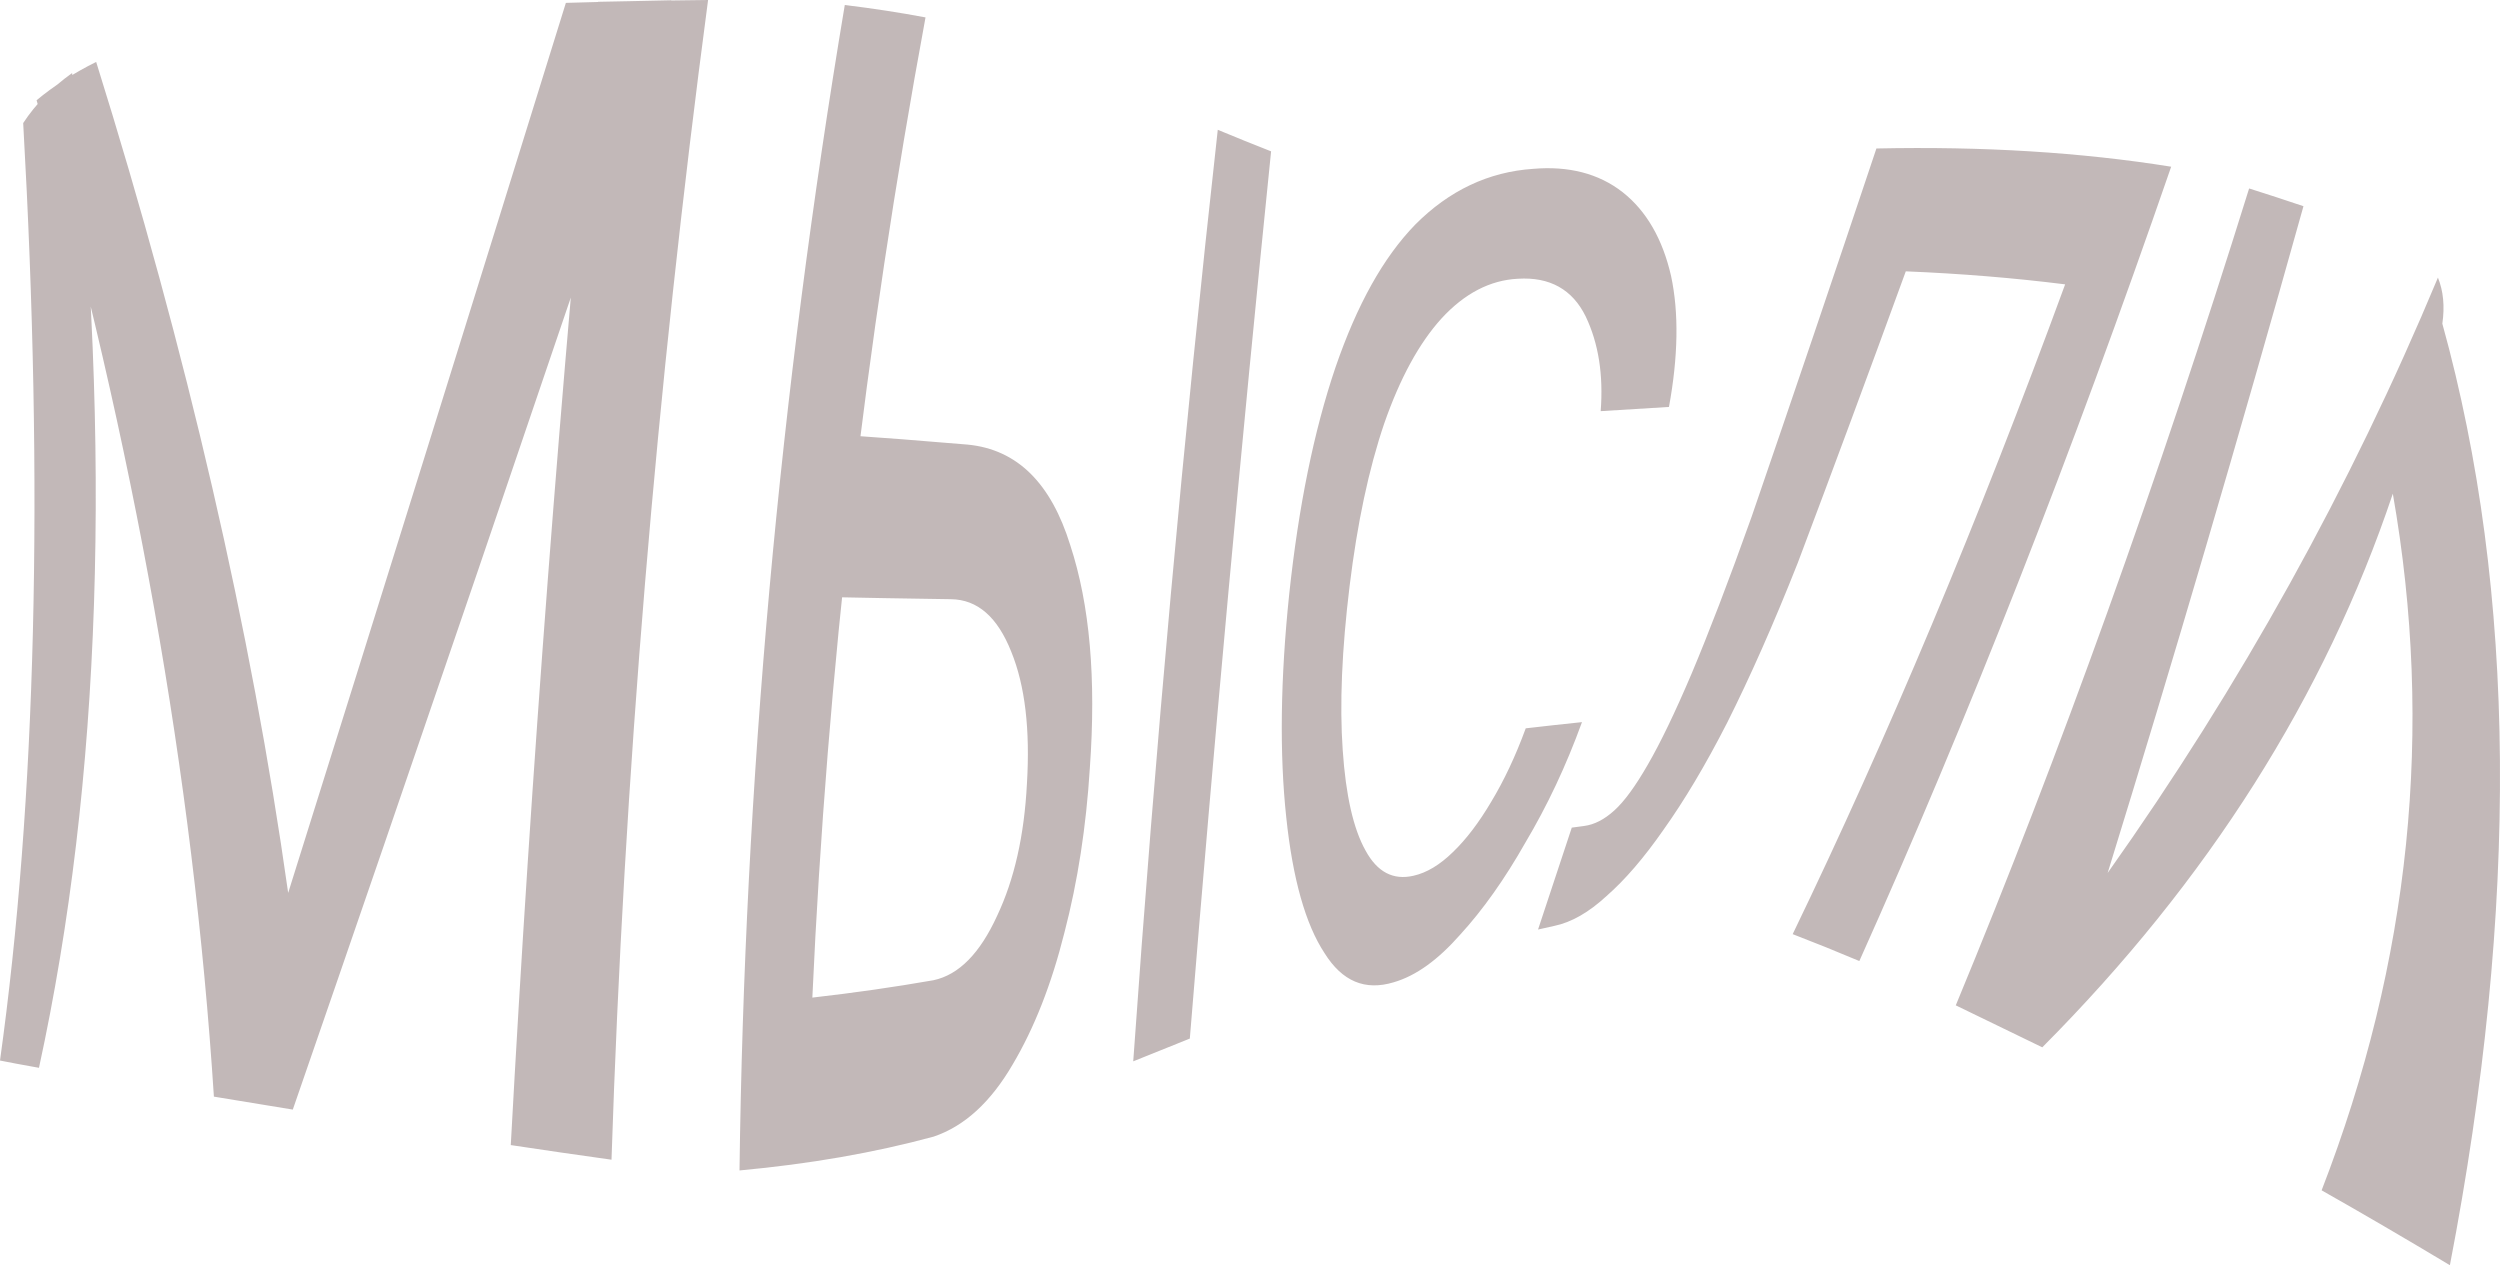 <?xml version="1.0" encoding="UTF-8"?> <svg xmlns="http://www.w3.org/2000/svg" width="411" height="208" viewBox="0 0 411 208" fill="none"> <path d="M47.375 146.793C61.889 100.553 77.106 51.78 93.029 0.472C98.843 0.296 104.62 0.154 110.36 0.044C88.765 64.144 68.023 124.935 48.136 182.416C43.752 181.699 39.429 180.989 35.165 180.287C31.788 127.838 22.072 73.235 6.016 16.479C8.848 14.116 12.113 12.017 15.81 10.181C30.756 57.993 41.278 103.53 47.375 146.793ZM11.852 12.013C18.464 73.948 16.649 128.46 6.407 175.548C3.649 175.058 1.513 174.659 0 174.352C5.941 131.689 7.212 80.315 3.813 20.231C5.855 17.115 8.535 14.376 11.852 12.013ZM83.972 188.252C87.311 126.873 92.093 64.221 98.317 0.296C104.415 0.157 110.445 0.059 116.409 0C107.881 64.254 102.589 127.805 100.531 190.655C95.06 189.894 89.54 189.093 83.972 188.252ZM136.971 71.389C144.589 71.915 151.95 72.482 159.054 73.089C167.295 73.879 172.807 79.496 175.949 89.622C179.17 99.442 180.221 111.554 179.17 126.266C178.566 135.931 177.179 144.917 174.988 153.331C172.863 161.823 170.023 169.042 166.456 175.043C162.901 181.132 158.618 185.125 153.497 186.859C143.755 189.506 133.114 191.361 121.575 192.421C122.387 128.694 128.157 64.828 138.883 0.823C143.557 1.393 147.981 2.074 152.155 2.863C142.174 56.877 135.972 110.592 133.55 164.006C140.415 163.224 147.046 162.273 153.441 161.154C157.668 160.265 161.123 156.677 163.918 150.578C166.758 144.576 168.38 137.39 168.827 128.855C169.363 119.924 168.525 112.738 166.255 107.154C163.996 101.46 160.72 98.553 156.315 98.509C149.122 98.407 141.701 98.275 134.053 98.114C134.925 89.213 135.898 80.304 136.971 71.389ZM186.303 174.483C189.911 123.197 194.544 72.149 200.202 21.339C203.101 22.546 206.023 23.727 208.968 24.882C204.041 73.162 199.587 121.782 195.606 170.742C192.513 171.986 189.412 173.233 186.303 174.483ZM229.139 161.483C224.409 162.92 220.663 161.34 217.756 156.699C214.637 151.96 212.523 144.511 211.461 134.373C210.343 123.962 210.488 111.641 211.953 97.62C213.474 83.347 215.99 70.906 219.545 60.417C223.09 50.105 227.395 42.348 232.661 36.928C238.24 31.311 244.737 28.25 252.061 27.757C257.852 27.263 262.806 28.503 266.764 31.597C270.666 34.679 273.327 39.276 274.725 45.376C276.022 51.454 275.888 58.651 274.378 66.901C270.629 67.121 266.887 67.351 263.152 67.593C263.611 61.646 262.806 56.468 260.693 52.036C258.512 47.581 254.778 45.497 249.545 45.826C244.983 46.056 240.767 48.229 236.966 52.376C233.298 56.424 230.168 62.162 227.562 69.633C225.013 77.148 223.134 86.046 221.882 96.282C220.596 106.792 220.216 115.821 220.742 123.325C221.245 130.731 222.486 136.249 224.499 139.837C226.422 143.37 229.038 144.741 232.37 143.973C234.551 143.49 236.709 142.185 238.867 140.078C241.036 137.994 243.149 135.218 245.173 131.784C247.253 128.328 249.142 124.346 250.831 119.738C253.909 119.38 256.992 119.039 260.078 118.718C257.461 125.937 254.342 132.519 250.775 138.52C247.387 144.5 243.798 149.568 240.063 153.649C236.44 157.764 232.829 160.408 229.139 161.483ZM252.854 152.816C254.703 147.25 256.552 141.665 258.4 136.063C259.079 135.968 259.757 135.876 260.435 135.789C262.113 135.569 263.756 134.724 265.389 133.243C267.055 131.74 268.877 129.228 270.901 125.706C272.97 122.13 275.374 117.16 278.102 110.742C280.886 104.126 284.173 95.602 287.964 84.96C294.695 65.38 301.534 45.197 308.482 24.411C325.984 24.038 342.137 25.036 356.941 27.406C340.542 74.866 323.453 118.396 305.675 157.994C301.963 156.429 298.31 154.955 294.717 153.573C310.312 121.274 325.242 85.666 339.51 46.748C331.034 45.687 322.302 44.974 313.312 44.608C307.311 61.079 301.393 77.053 295.556 92.53C291.519 102.744 287.651 111.422 283.972 118.762C280.361 125.838 276.85 131.685 273.495 136.392C270.23 141.088 267.099 144.697 264.125 147.297C261.229 149.974 258.367 151.631 255.504 152.223C254.625 152.421 253.741 152.618 252.854 152.816ZM346.498 143.512C368.339 112.706 386.438 80.081 400.795 45.639C401.689 47.841 401.931 50.364 401.521 53.21C413.731 97.313 414.145 148.91 402.762 208C395.301 203.524 388.271 199.421 381.674 195.69C396.27 158.023 400.172 119.848 393.381 81.164C382.207 114.457 362.998 144.796 335.753 172.18C330.945 169.832 326.204 167.531 321.53 165.279C338.69 123.852 354.765 79.087 369.755 30.982C372.767 31.933 375.745 32.906 378.689 33.901C368.022 72.043 357.292 108.58 346.498 143.512Z" fill="#C2B8B8"></path> </svg> 